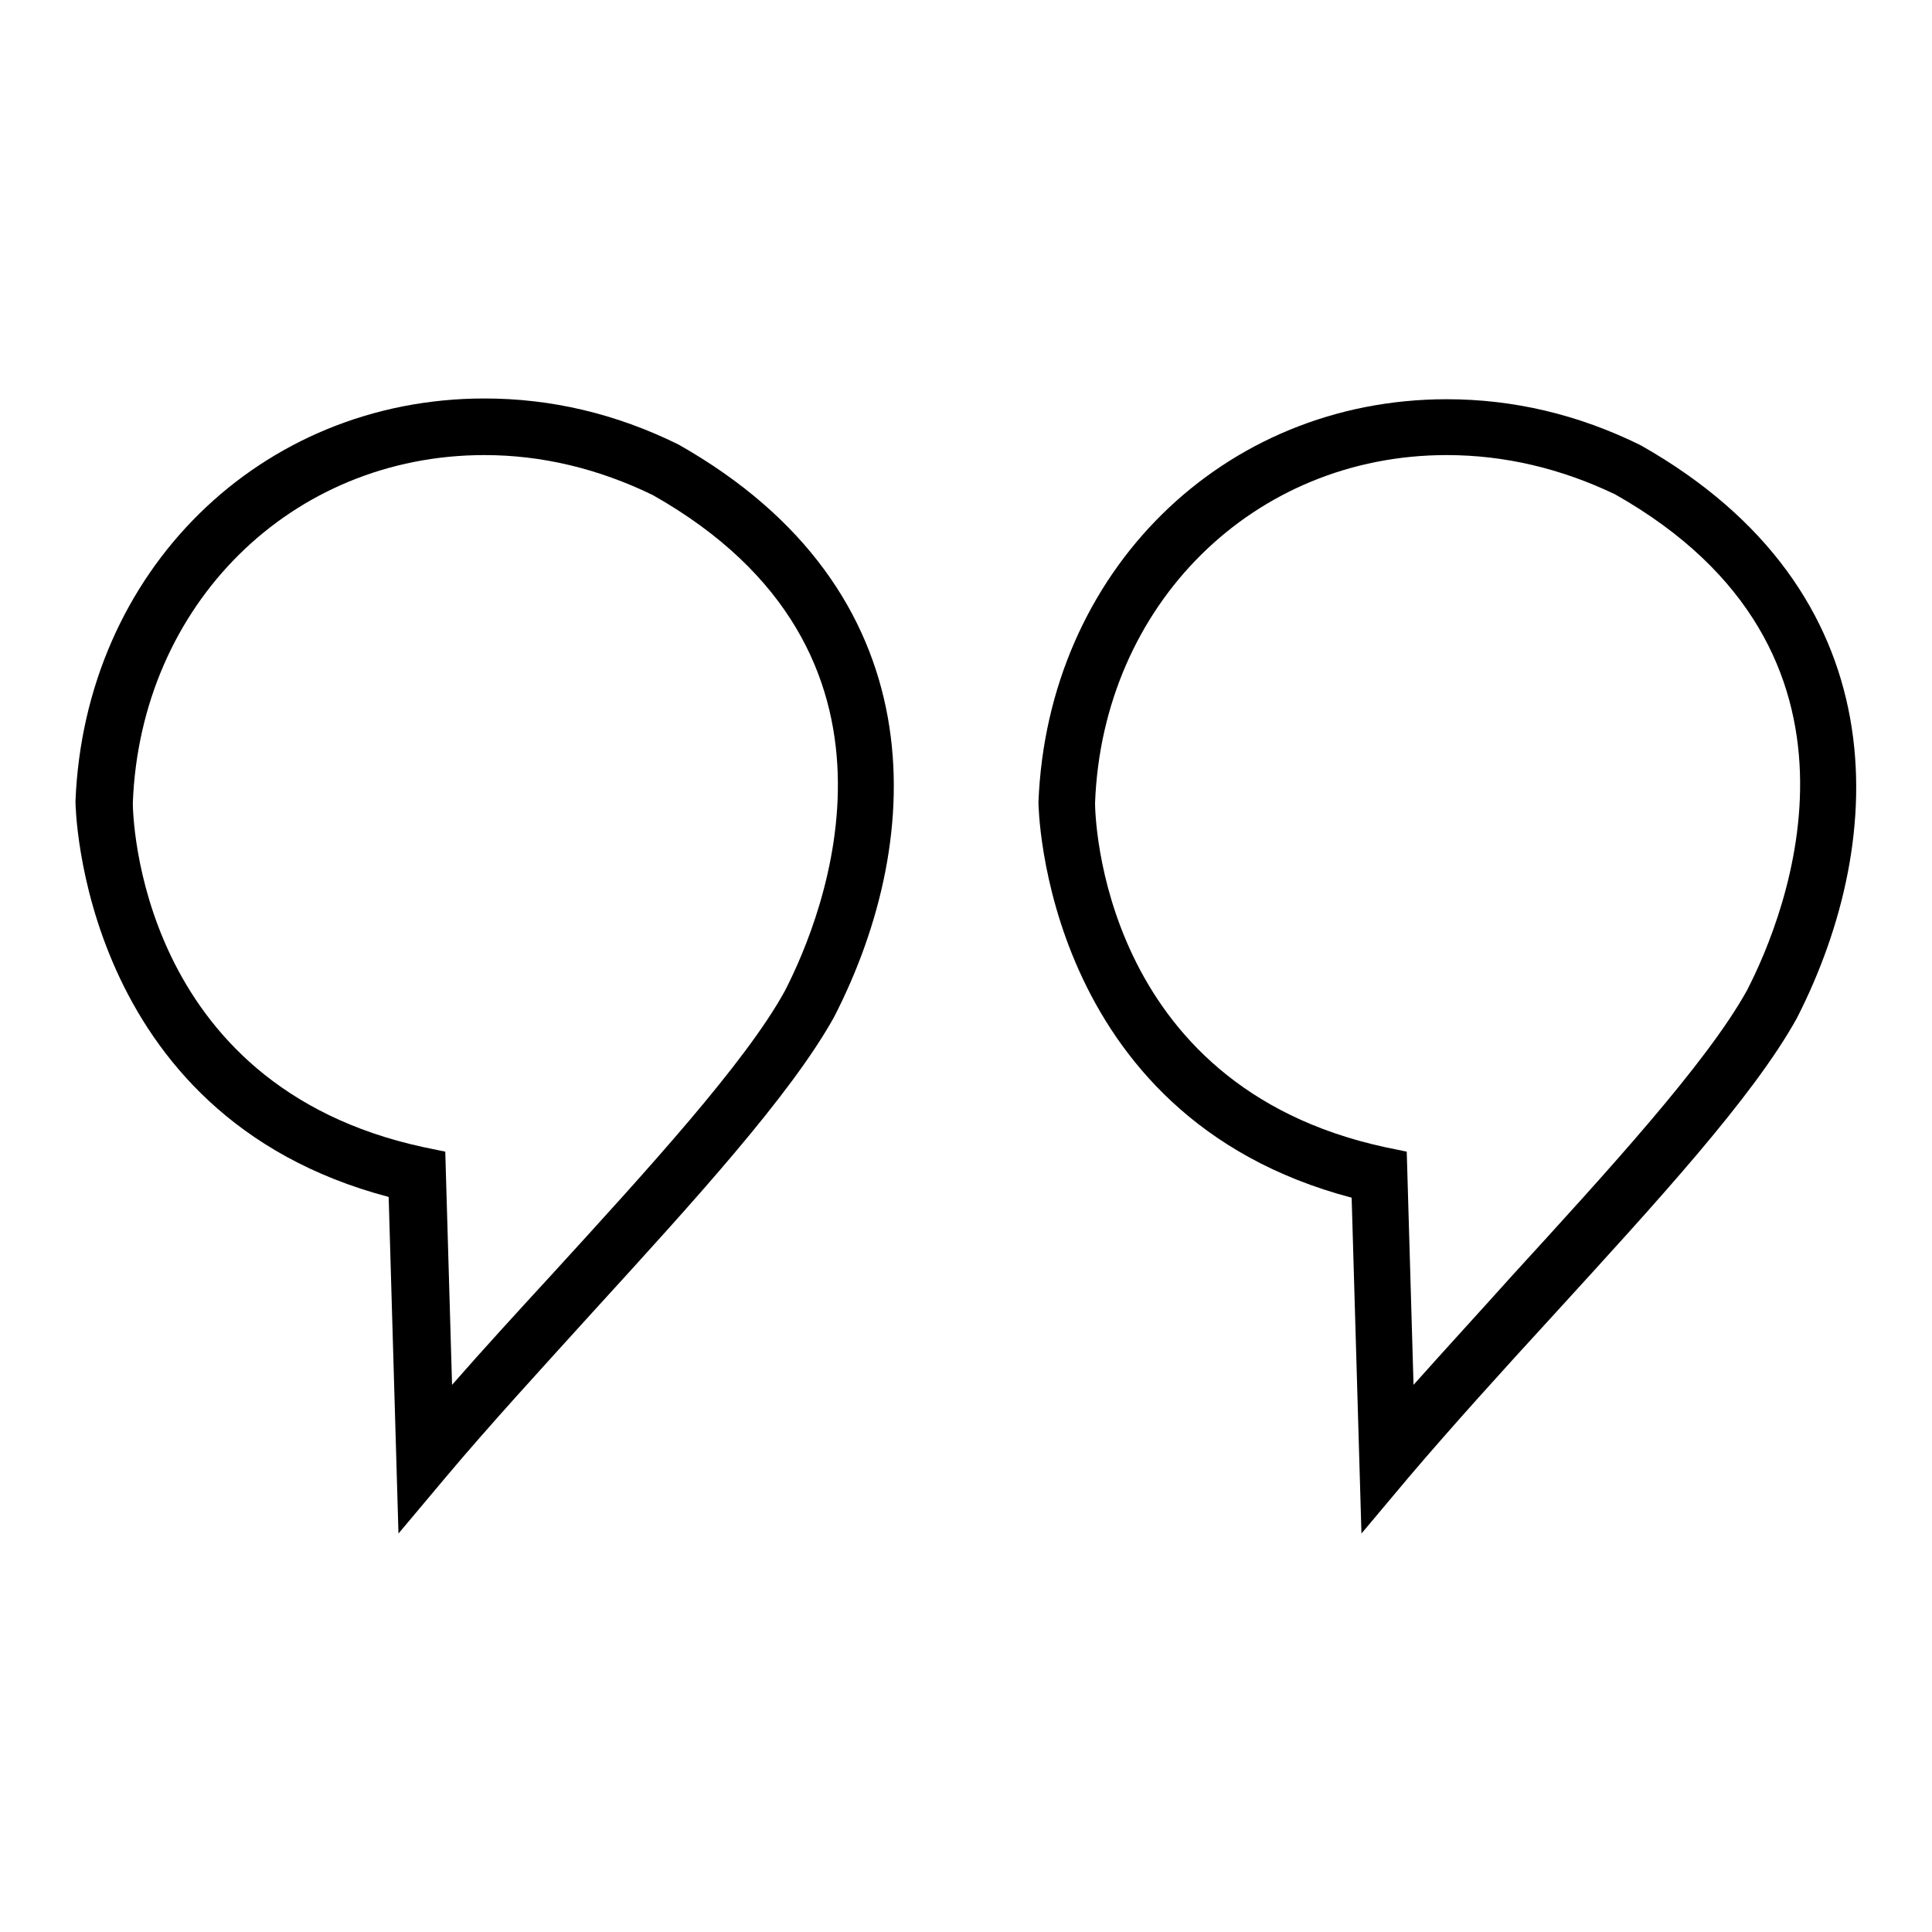 <?xml version="1.0" encoding="utf-8"?>
<!-- Svg Vector Icons : http://www.onlinewebfonts.com/icon -->
<!DOCTYPE svg PUBLIC "-//W3C//DTD SVG 1.1//EN" "http://www.w3.org/Graphics/SVG/1.1/DTD/svg11.dtd">
<svg version="1.1" xmlns="http://www.w3.org/2000/svg" xmlns:xlink="http://www.w3.org/1999/xlink" x="0px" y="0px" viewBox="0 0 256 256" enable-background="new 0 0 256 256" xml:space="preserve">
<g><g><path fill="#000000" d="M52.8,203.2l-1.3-44.6c-41-10.8-41.5-52-41.5-52.4c1.2-30.5,24.5-53.4,54.2-53.4c8.8,0,17.4,2,25.7,6.1c34.1,19.3,33,51.8,20.6,75.9c-5.8,10.4-18.5,24.3-32,39.1c-6.8,7.5-13.6,14.9-19.4,21.8L52.8,203.2z M64.2,60.3c-25.6,0-45.6,19.8-46.6,46.1c0,1.4,0.6,37.4,38.5,45.6l2.9,0.6l0.9,30.9c4.2-4.8,8.7-9.7,13.2-14.6c12.6-13.8,25.7-28.1,30.9-37.6c5.2-10.1,19.3-44.9-17.5-65.7C79.3,62.1,71.8,60.3,64.2,60.3z"/><path fill="#000000" d="M180.4,203.2l-1.3-44.5c-41-10.8-41.5-52-41.5-52.4c1.2-30.5,24.4-53.4,54.1-53.4c8.8,0,17.4,2,25.7,6.1c34.1,19.3,33,51.8,20.7,75.9c-5.8,10.5-18.7,24.5-32.3,39.4c-6.7,7.3-13.4,14.7-19.1,21.4L180.4,203.2z M191.7,60.3c-25.6,0-45.6,19.8-46.6,46.1c0,1.4,0.6,37.4,38.4,45.6l2.9,0.6l0.9,30.9c4.1-4.6,8.6-9.5,13-14.4c12.7-13.9,25.9-28.3,31.2-37.9c5.2-10.1,19.3-44.9-17.5-65.7C206.9,62.1,199.4,60.3,191.7,60.3z"/></g></g>
</svg>
